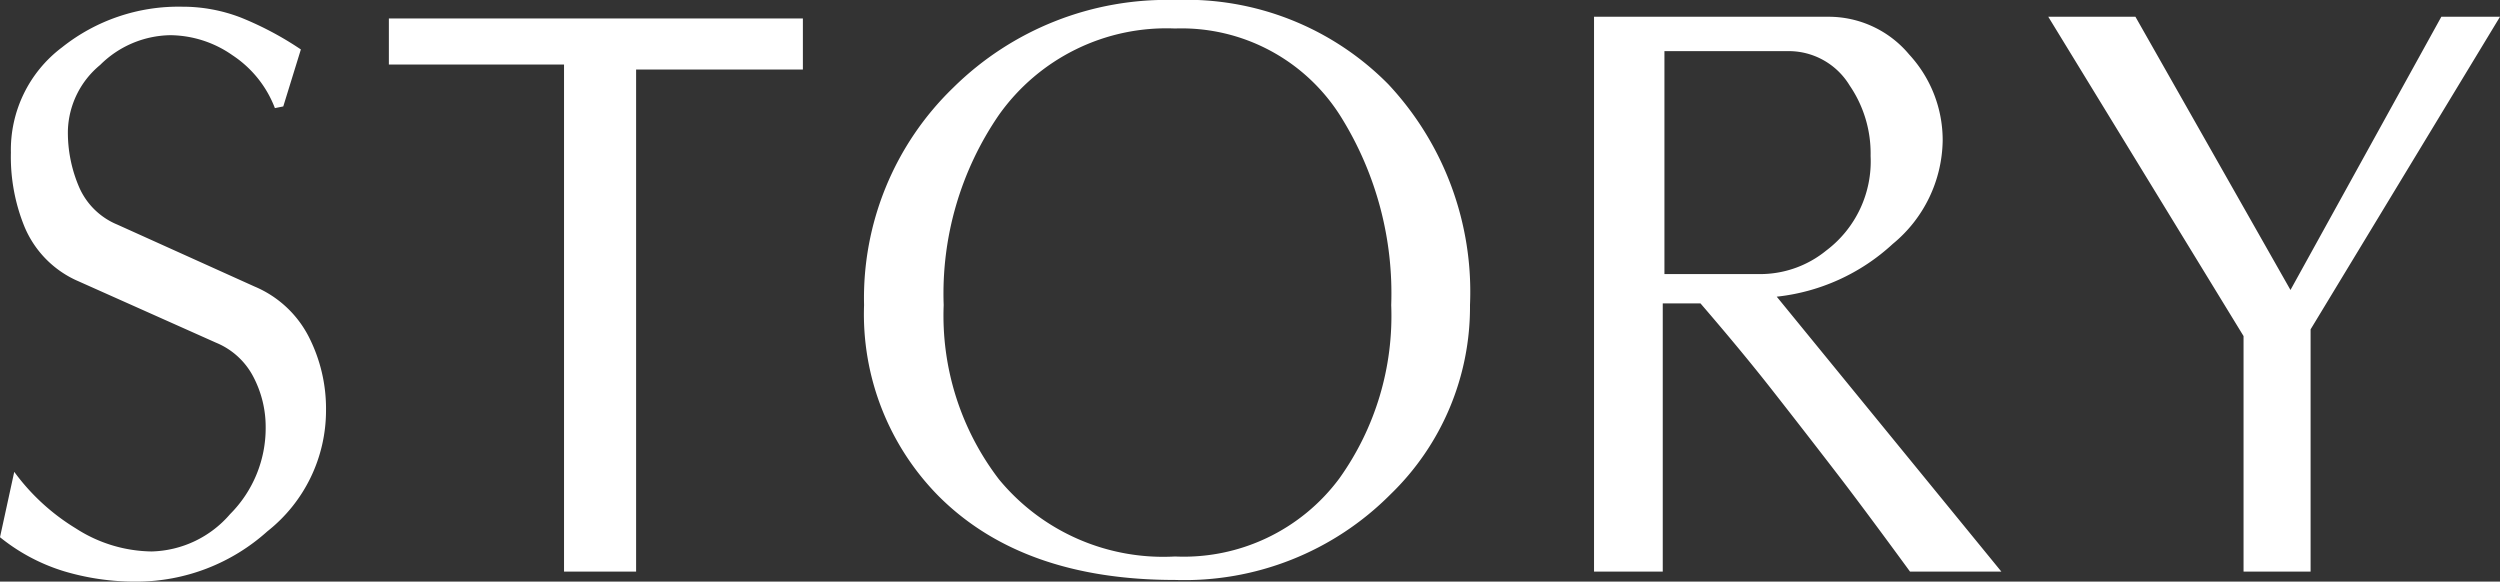<svg xmlns="http://www.w3.org/2000/svg" width="119.32" height="27.76" viewBox="0 0 119.32 27.76">
  <rect x="0" y="0" width="119.32" height="27.76" fill="#333333" stroke="none"/>
  <path id="story_ttl" d="M-43.78-7.68a7.343,7.343,0,0,1-2.8,5.76A9.354,9.354,0,0,1-52.82.48a11.87,11.87,0,0,1-3.48-.5,9.07,9.07,0,0,1-3.04-1.62l.68-3.12a10.211,10.211,0,0,0,2.94,2.7A6.815,6.815,0,0,0-52.1-.96a5.1,5.1,0,0,0,3.74-1.78,5.809,5.809,0,0,0,1.7-4.14,5.144,5.144,0,0,0-.58-2.4,3.508,3.508,0,0,0-1.78-1.64l-6.72-3a4.881,4.881,0,0,1-2.44-2.56A8.828,8.828,0,0,1-58.82-20a6.121,6.121,0,0,1,2.44-5.02,8.919,8.919,0,0,1,5.72-1.94,7.726,7.726,0,0,1,2.82.52,15.443,15.443,0,0,1,2.86,1.52l-.84,2.72-.4.08a5.265,5.265,0,0,0-2.02-2.52,5.239,5.239,0,0,0-2.98-.96,4.844,4.844,0,0,0-3.34,1.42,4.214,4.214,0,0,0-1.54,3.14,6.6,6.6,0,0,0,.54,2.7,3.4,3.4,0,0,0,1.82,1.78l6.56,2.96a5.144,5.144,0,0,1,2.56,2.36A7.54,7.54,0,0,1-43.78-7.68Zm22.76-16.28h-7.96V0h-3.44V-24.2h-8.36v-2.2h19.76ZM10.82-12.72a12.433,12.433,0,0,1-3.8,9.04A13.853,13.853,0,0,1-3.26.4q-7.28,0-11.28-4a12.348,12.348,0,0,1-3.56-9.12A13.957,13.957,0,0,1-13.84-23.1,14.508,14.508,0,0,1-3.26-27.28,13.547,13.547,0,0,1,6.92-23.26,14.5,14.5,0,0,1,10.82-12.72Zm-3.76,0A15.933,15.933,0,0,0,4.7-21.64a8.967,8.967,0,0,0-7.96-4.28,9.8,9.8,0,0,0-8.4,4.12,15.06,15.06,0,0,0-2.64,9.08A12.847,12.847,0,0,0-11.66-4.4,10.161,10.161,0,0,0-3.26-.72,9.249,9.249,0,0,0,4.58-4.44,13.341,13.341,0,0,0,7.06-12.72ZM36.18,0H31.82q-1.96-2.68-3.24-4.36Q26.86-6.6,25.26-8.64q-1.44-1.84-3.44-4.16h-1.8V0H16.74V-26.48H27.9a5.005,5.005,0,0,1,3.88,1.8,6.024,6.024,0,0,1,1.6,4.12A6.5,6.5,0,0,1,31-15.64a9.688,9.688,0,0,1-5.54,2.52ZM29.94-19.84a5.743,5.743,0,0,0-1-3.36,3.4,3.4,0,0,0-2.92-1.64H20.1V-14.2h4.68a4.99,4.99,0,0,0,3.04-1.12A5.331,5.331,0,0,0,29.94-19.84Zm30.04-6.64L50.94-11.56V0h-3.2V-11.24L38.42-26.48h4.16l7.4,13.04,7.2-13.04Z" transform="translate(59.34 27.28)" fill="#fff"/>
</svg>
